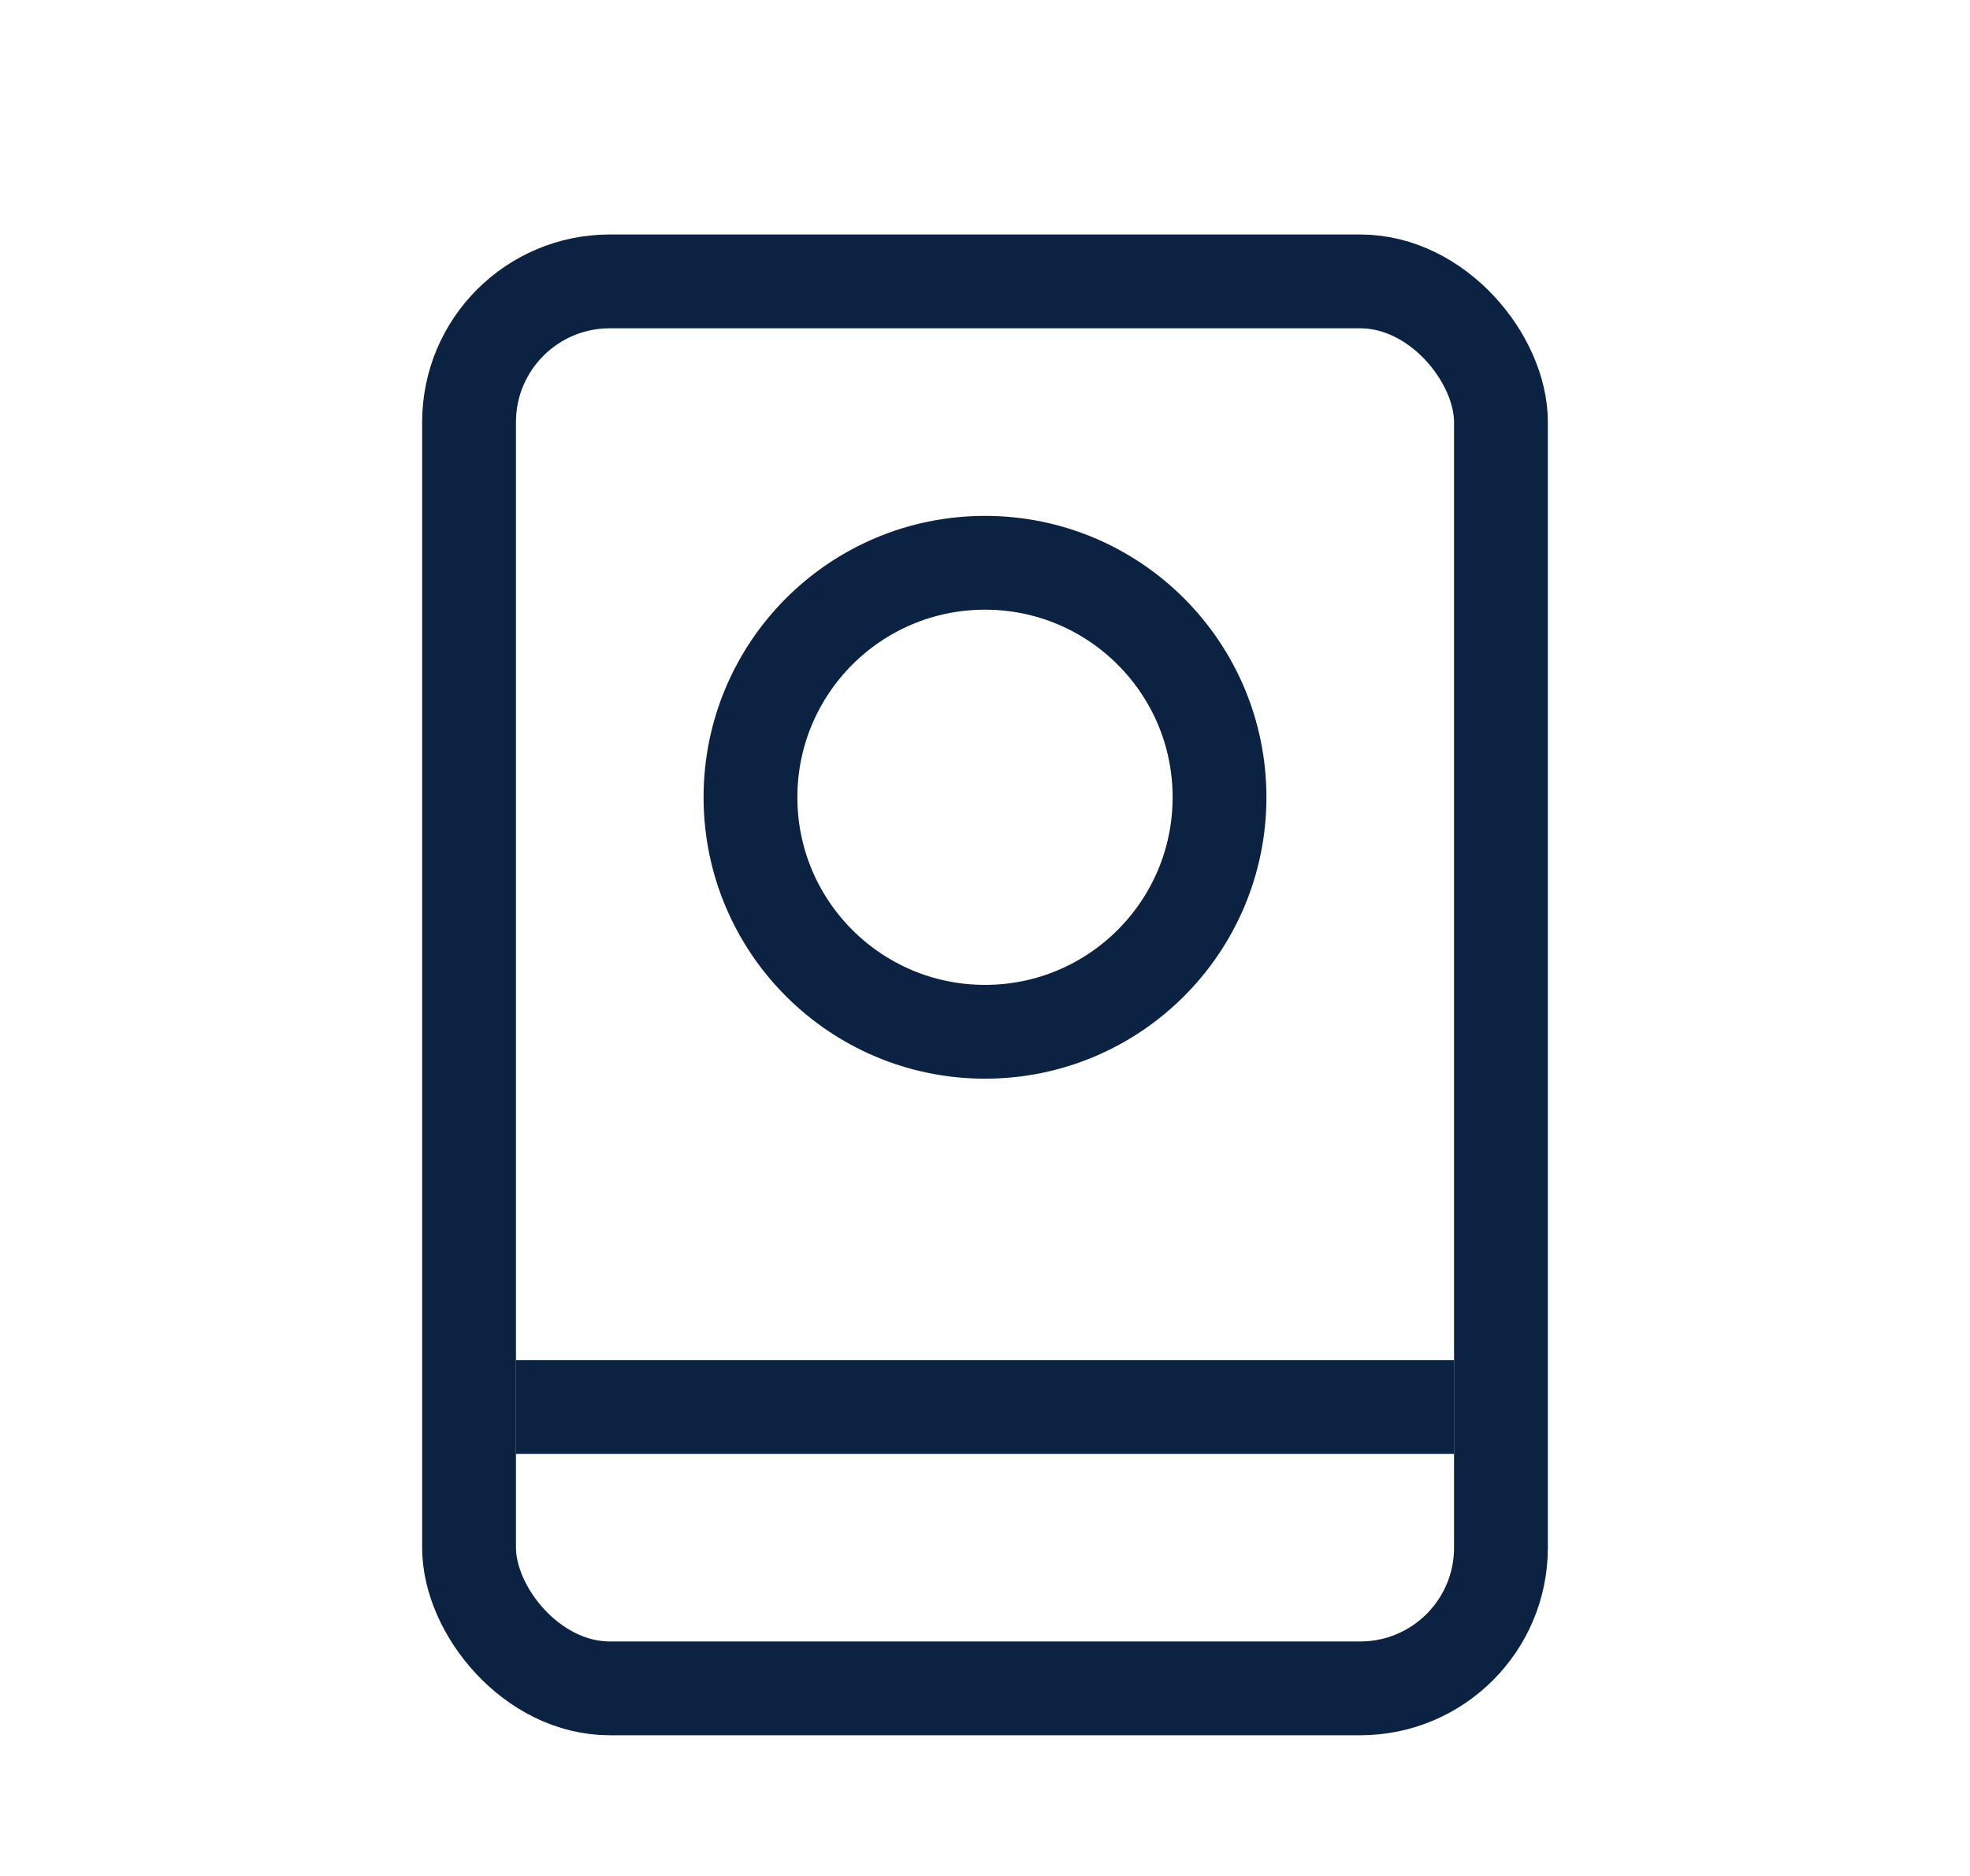 <svg width="21" height="20" viewBox="0 0 21 20" fill="none" xmlns="http://www.w3.org/2000/svg">
<rect x="5" y="3" width="11" height="15" rx="1.5" stroke="#0C2243"/>
<circle cx="10.5" cy="8.5" r="2.5" stroke="#0C2243"/>
<rect x="5.5" y="14.5" width="10" height="1" fill="#0C2243"/>
</svg>
